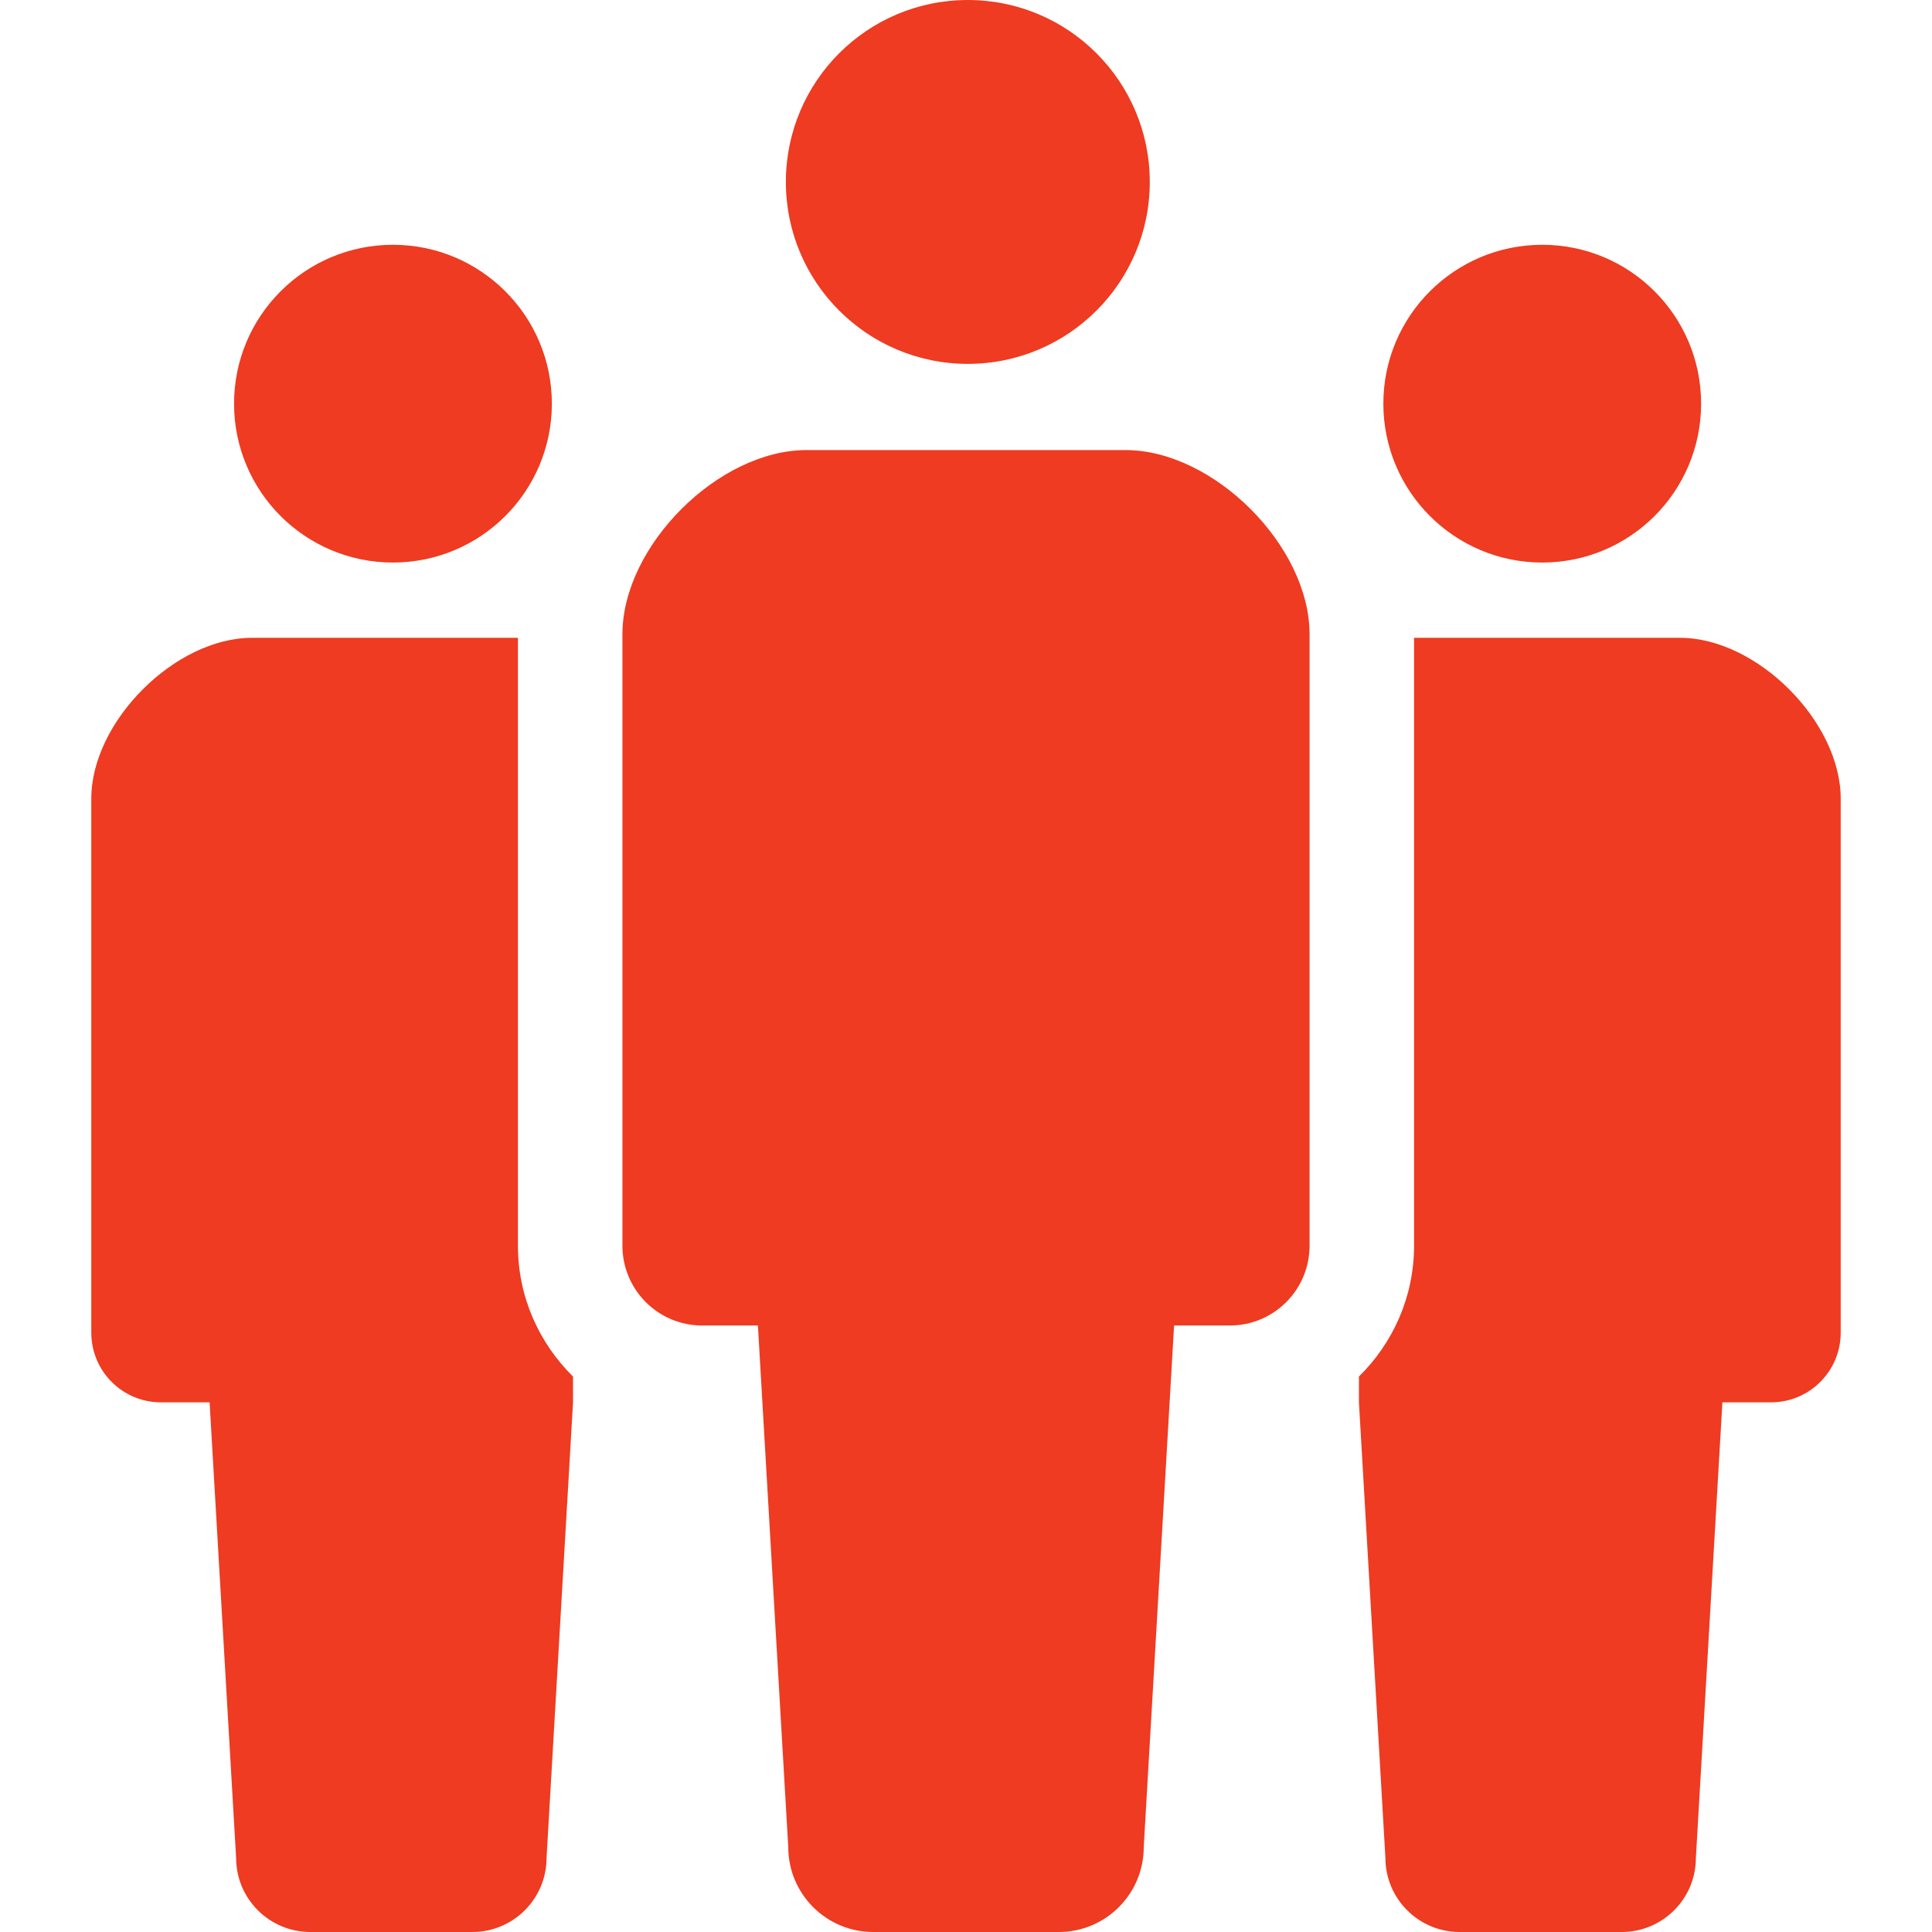 <svg width="47" height="47" viewBox="0 0 47 47" fill="none" xmlns="http://www.w3.org/2000/svg">
<g clip-path="url(#clip0_133_952)">
<path d="M23.545 8.852C25.989 8.852 27.971 6.87 27.971 4.427C27.971 1.981 25.99 0 23.545 0C21.098 0 19.118 1.981 19.118 4.427C19.118 6.87 21.099 8.852 23.545 8.852Z" fill="#EE3B21"/>
<path d="M27.38 10.949H23.5H19.619C17.475 10.949 15.142 13.283 15.142 15.428V30.304C15.142 31.377 16.01 32.246 17.083 32.246C17.61 32.246 17.083 32.246 18.438 32.246L19.176 44.933C19.176 46.075 20.101 47 21.243 47C21.724 47 22.613 47 23.5 47C24.387 47 25.276 47 25.757 47C26.899 47 27.824 46.075 27.824 44.933L28.562 32.246C29.917 32.246 29.389 32.246 29.917 32.246C30.989 32.246 31.858 31.377 31.858 30.304V15.428C31.858 13.283 29.525 10.949 27.38 10.949Z" fill="#EE3B21"/>
<path d="M9.559 13.685C11.695 13.685 13.425 11.955 13.425 9.82C13.425 7.685 11.695 5.955 9.559 5.955C7.423 5.955 5.694 7.685 5.694 9.82C5.694 11.955 7.423 13.685 9.559 13.685Z" fill="#EE3B21"/>
<path d="M37.518 13.685C39.654 13.685 41.383 11.955 41.383 9.82C41.383 7.685 39.654 5.955 37.518 5.955C35.384 5.955 33.653 7.685 33.653 9.82C33.653 11.955 35.384 13.685 37.518 13.685Z" fill="#EE3B21"/>
<path d="M12.6 15.516H9.52H6.131C4.258 15.516 2.221 17.555 2.221 19.428V32.419C2.221 33.357 2.979 34.115 3.916 34.115C4.377 34.115 3.916 34.115 5.099 34.115L5.744 45.196C5.744 46.192 6.552 47 7.549 47C7.969 47 8.744 47 9.52 47C10.295 47 11.071 47 11.491 47C12.488 47 13.296 46.192 13.296 45.196L13.94 34.115V33.487C13.116 32.674 12.6 31.552 12.6 30.305V15.516Z" fill="#EE3B21"/>
<path d="M40.869 15.516H37.479H34.4V30.305C34.4 31.552 33.884 32.674 33.059 33.487V34.115L33.703 45.196C33.703 46.192 34.512 47 35.509 47C35.929 47 36.704 47 37.479 47C38.255 47 39.031 47 39.451 47C40.448 47 41.256 46.192 41.256 45.196L41.901 34.115C43.084 34.115 42.623 34.115 43.084 34.115C44.02 34.115 44.779 33.357 44.779 32.419V19.428C44.779 17.555 42.742 15.516 40.869 15.516Z" fill="#EE3B21"/>
</g>
<defs>
<clipPath id="clip0_133_952">
<rect width="47" height="47" fill="white"/>
</clipPath>
</defs>
</svg>
